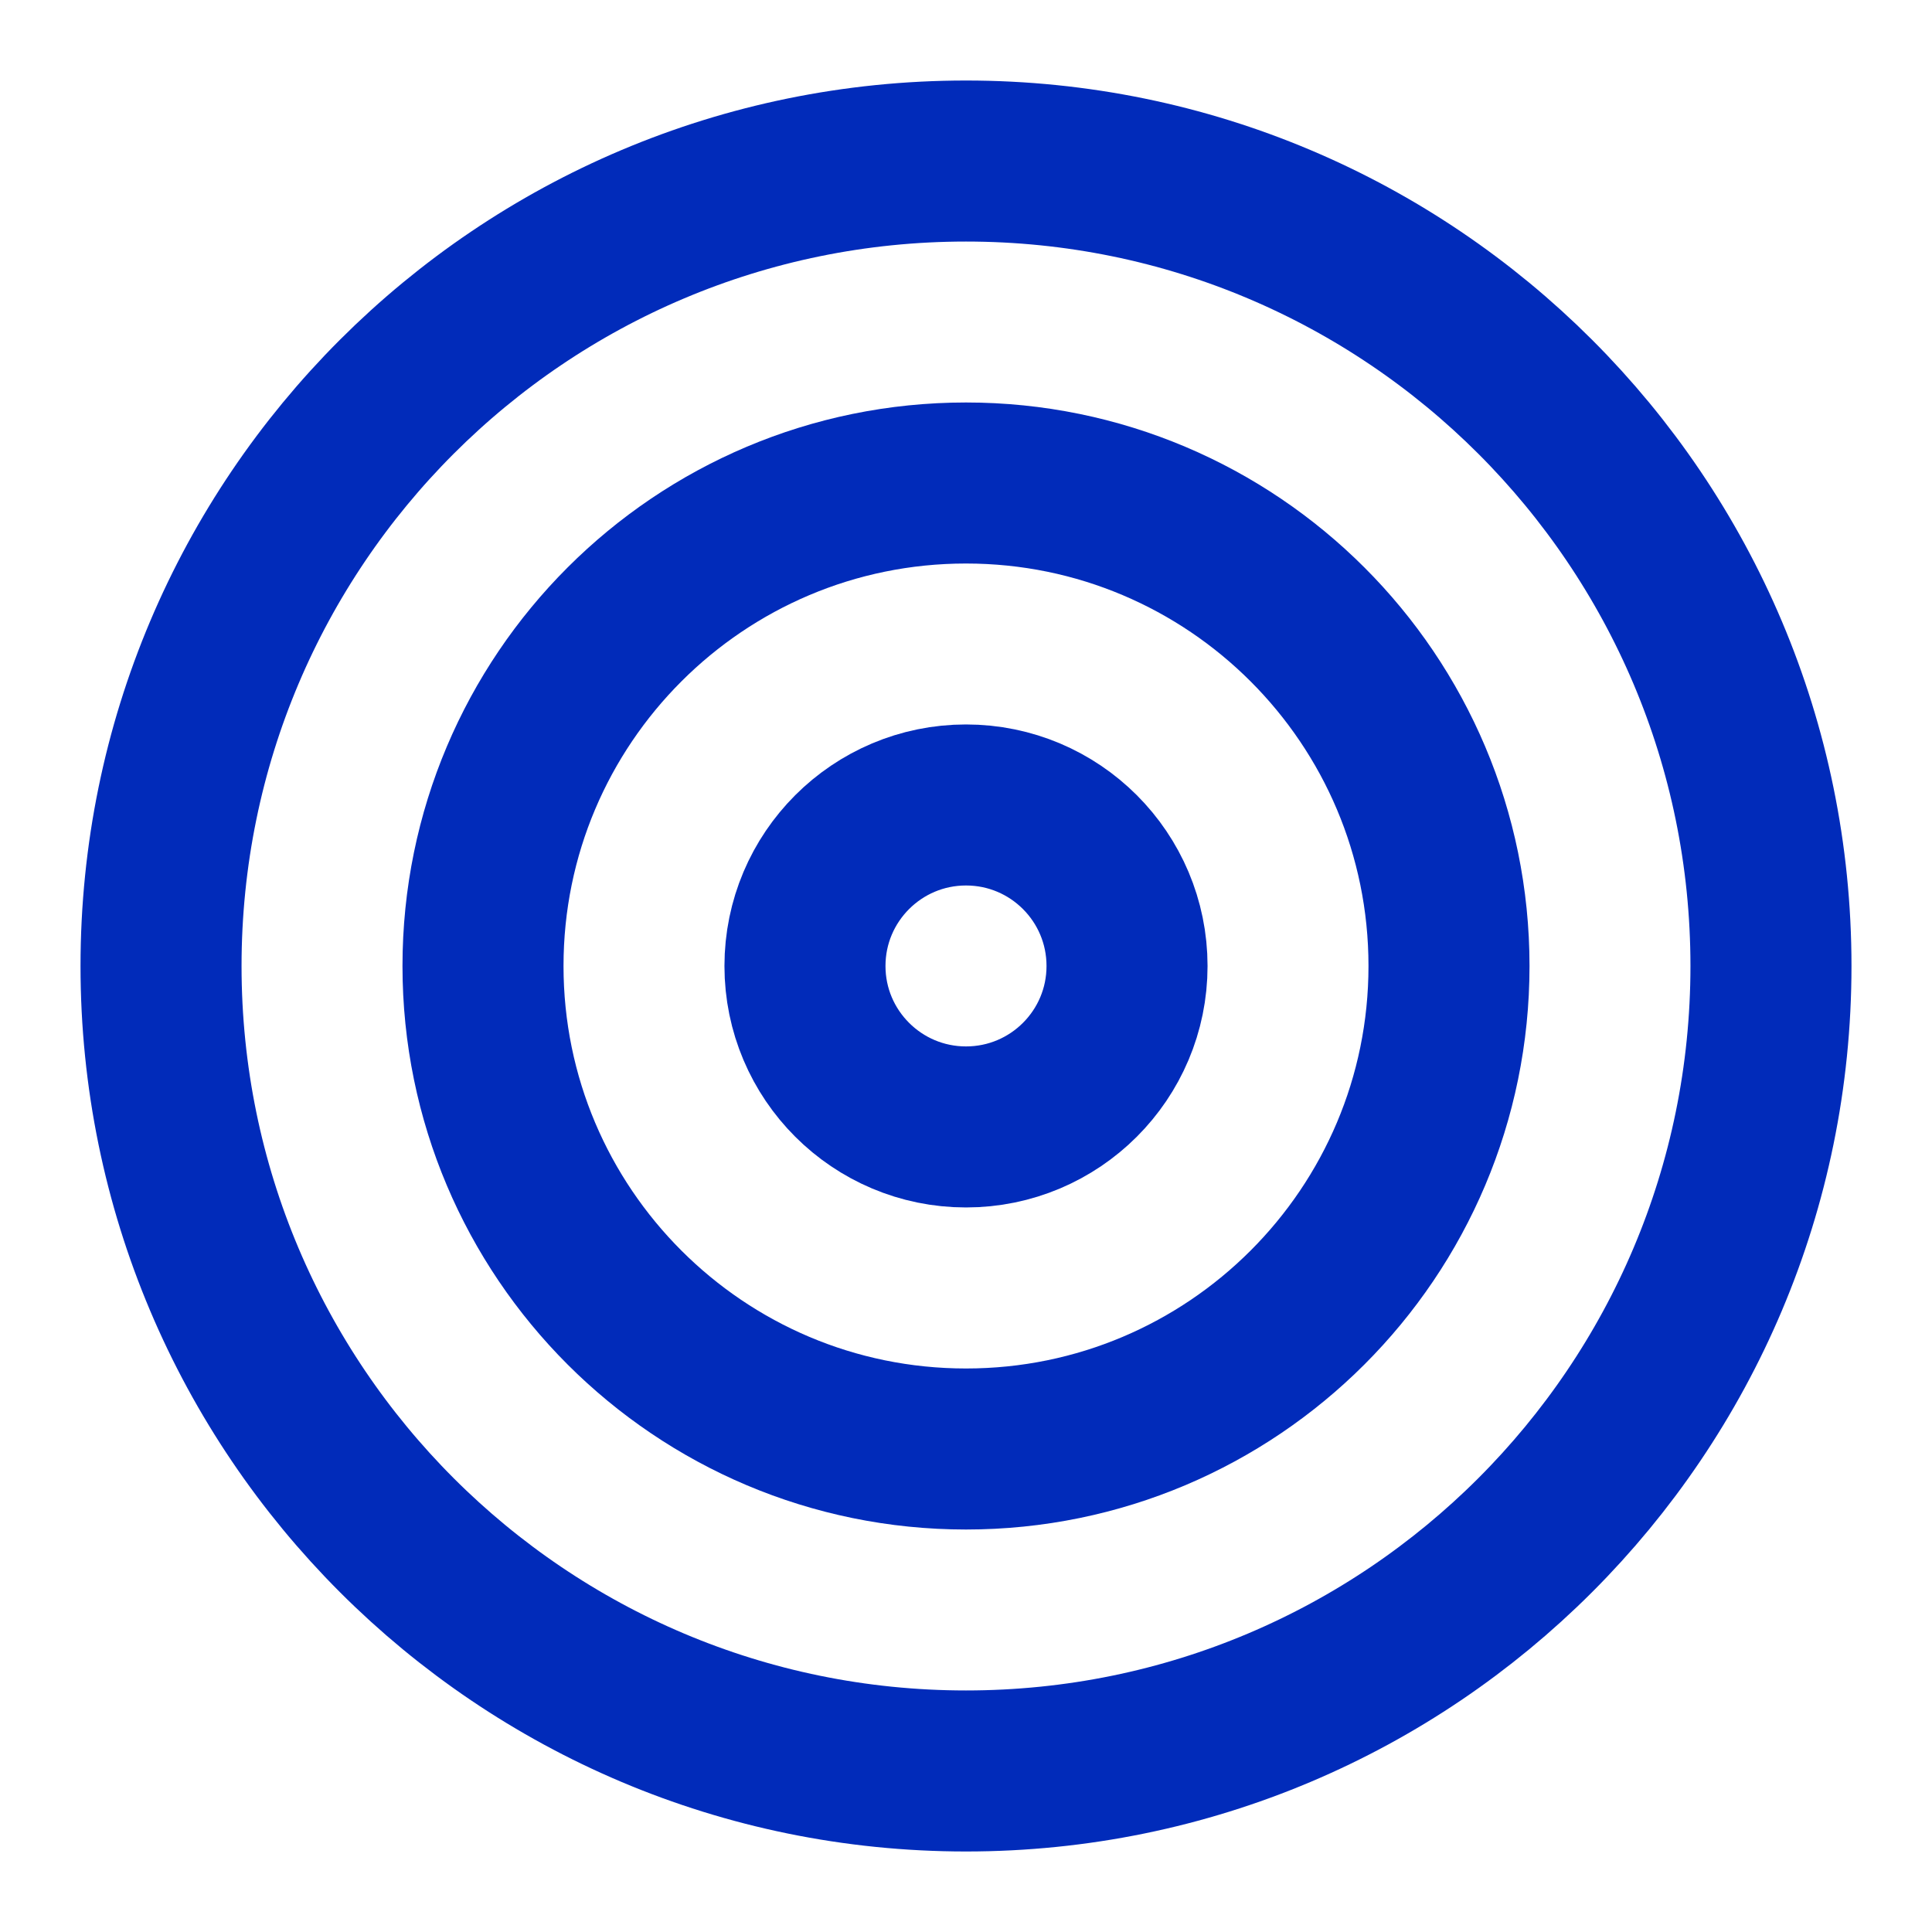 <svg width="20" height="20" viewBox="0 0 20 20" fill="none" xmlns="http://www.w3.org/2000/svg">
<g clip-path="url(#clip0_562_10947)">
<path d="M10 18.333C14.602 18.333 18.333 14.602 18.333 10C18.333 5.397 14.602 1.667 10 1.667C5.398 1.667 1.667 5.397 1.667 10C1.667 14.602 5.398 18.333 10 18.333Z" stroke="#012BBA" stroke-width="1.667" stroke-linecap="round" stroke-linejoin="round"/>
<path d="M10 15C12.761 15 15 12.761 15 10C15 7.238 12.761 5 10 5C7.239 5 5 7.238 5 10C5 12.761 7.239 15 10 15Z" stroke="#012BBA" stroke-width="1.667" stroke-linecap="round" stroke-linejoin="round"/>
<path d="M10 11.666C10.921 11.666 11.667 10.92 11.667 10C11.667 9.079 10.921 8.333 10 8.333C9.08 8.333 8.333 9.079 8.333 10C8.333 10.92 9.08 11.666 10 11.666Z" stroke="#012BBA" stroke-width="1.667" stroke-linecap="round" stroke-linejoin="round"/>
</g>
<defs>
<clipPath id="clip0_562_10947">
<rect width="20" height="20" fill="white"/>
</clipPath>
</defs>
</svg>
